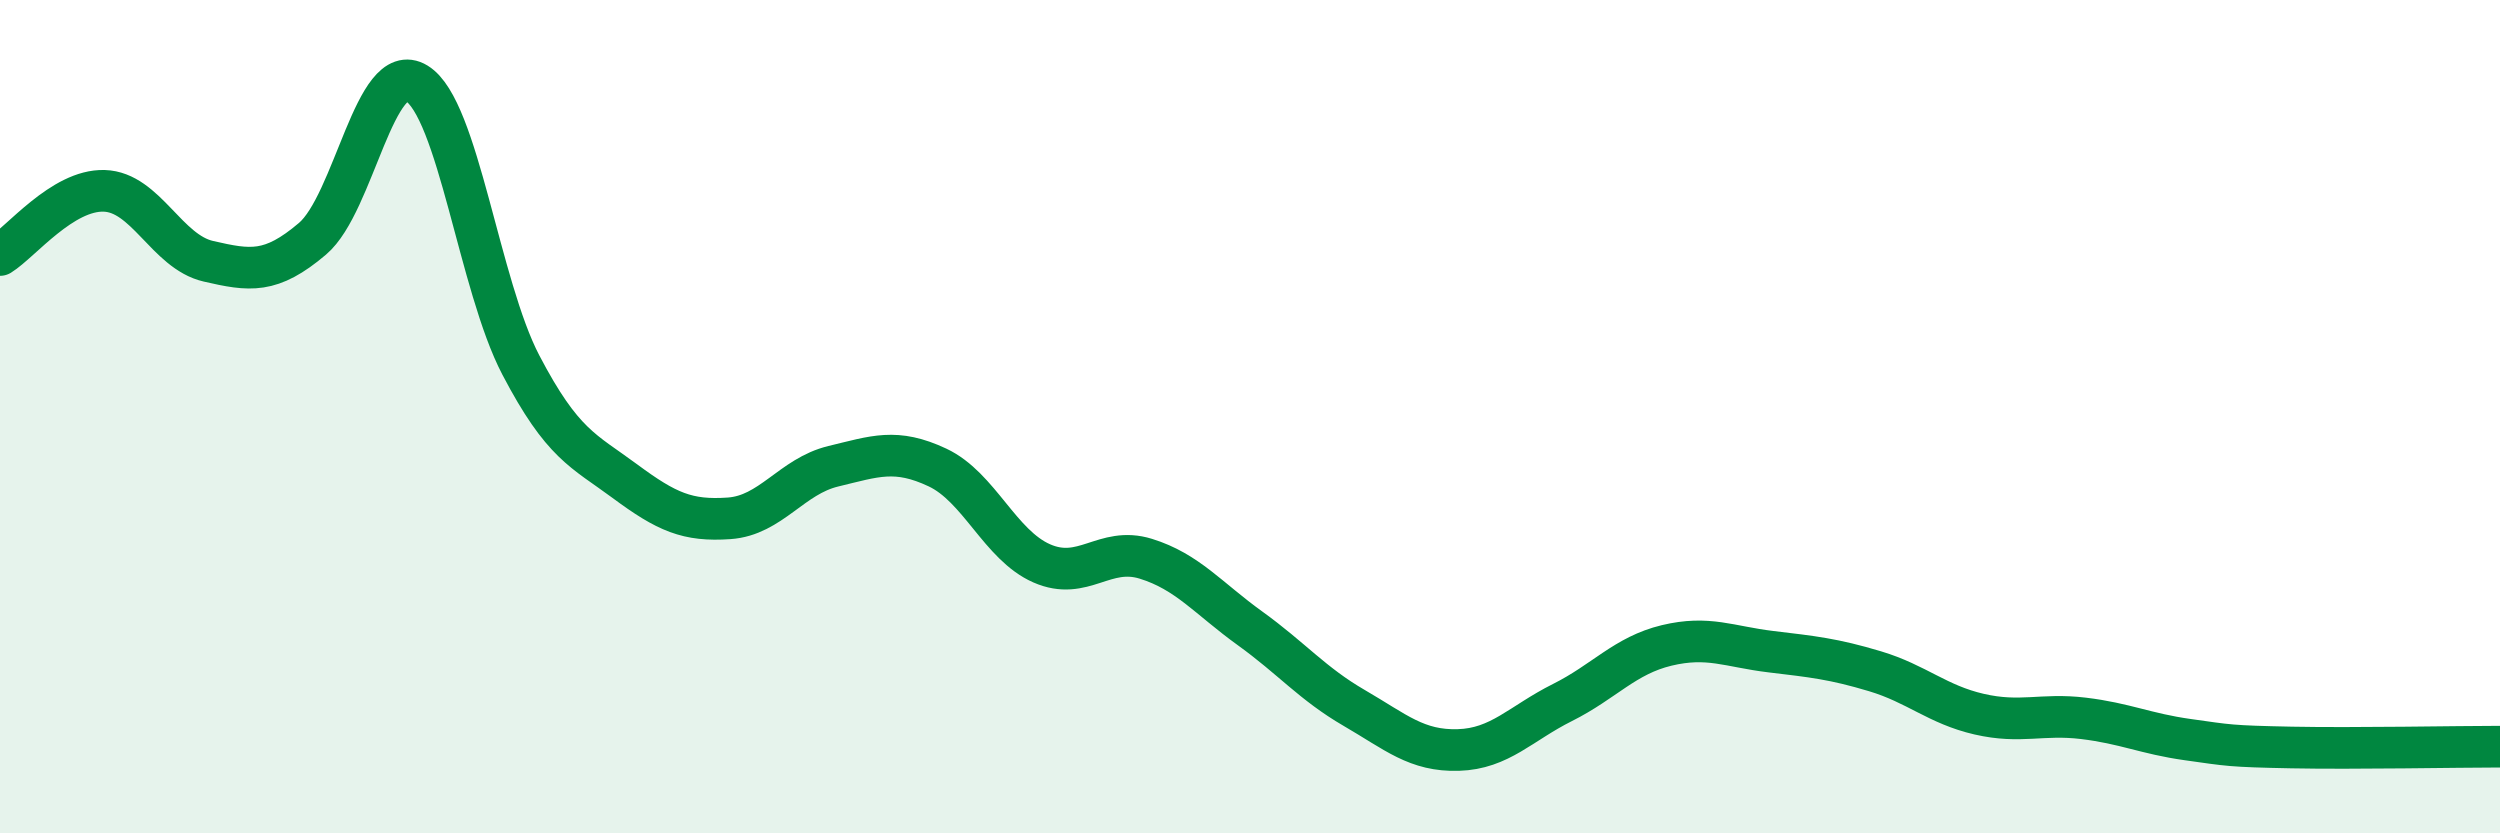 
    <svg width="60" height="20" viewBox="0 0 60 20" xmlns="http://www.w3.org/2000/svg">
      <path
        d="M 0,6.12 C 0.5,5.81 1.5,4.55 2.5,4.58 C 3.5,4.61 4,6.04 5,6.27 C 6,6.5 6.5,6.58 7.5,5.73 C 8.5,4.88 9,1.39 10,2 C 11,2.61 11.5,6.85 12.5,8.76 C 13.5,10.67 14,10.81 15,11.55 C 16,12.29 16.5,12.51 17.5,12.44 C 18.5,12.37 19,11.43 20,11.19 C 21,10.95 21.5,10.75 22.5,11.22 C 23.5,11.69 24,13.08 25,13.52 C 26,13.96 26.5,13.1 27.5,13.41 C 28.5,13.72 29,14.36 30,15.08 C 31,15.8 31.5,16.41 32.5,16.99 C 33.5,17.57 34,18.03 35,18 C 36,17.97 36.5,17.36 37.5,16.86 C 38.5,16.36 39,15.73 40,15.49 C 41,15.25 41.5,15.52 42.5,15.64 C 43.5,15.76 44,15.81 45,16.11 C 46,16.41 46.5,16.91 47.5,17.14 C 48.5,17.37 49,17.12 50,17.24 C 51,17.36 51.5,17.61 52.5,17.75 C 53.5,17.89 53.5,17.91 55,17.94 C 56.5,17.97 59,17.92 60,17.92L60 20L0 20Z"
        fill="#008740"
        opacity="0.1"
        stroke-linecap="round"
        stroke-linejoin="round"
      />
      <path
        d="M 0,6.12 C 0.5,5.81 1.5,4.55 2.5,4.58 C 3.5,4.61 4,6.04 5,6.27 C 6,6.5 6.5,6.58 7.5,5.73 C 8.5,4.88 9,1.39 10,2 C 11,2.61 11.5,6.85 12.5,8.76 C 13.5,10.67 14,10.81 15,11.55 C 16,12.29 16.5,12.51 17.5,12.44 C 18.5,12.37 19,11.43 20,11.19 C 21,10.95 21.5,10.75 22.5,11.22 C 23.5,11.69 24,13.08 25,13.52 C 26,13.96 26.5,13.1 27.5,13.41 C 28.5,13.72 29,14.36 30,15.08 C 31,15.8 31.5,16.41 32.5,16.99 C 33.5,17.57 34,18.03 35,18 C 36,17.97 36.5,17.36 37.5,16.86 C 38.5,16.36 39,15.73 40,15.49 C 41,15.25 41.5,15.52 42.5,15.64 C 43.5,15.76 44,15.81 45,16.11 C 46,16.41 46.5,16.91 47.5,17.14 C 48.5,17.37 49,17.12 50,17.24 C 51,17.36 51.5,17.61 52.5,17.75 C 53.5,17.89 53.5,17.91 55,17.94 C 56.5,17.97 59,17.92 60,17.92"
        stroke="#008740"
        stroke-width="1"
        fill="none"
        stroke-linecap="round"
        stroke-linejoin="round"
      />
    </svg>
  
